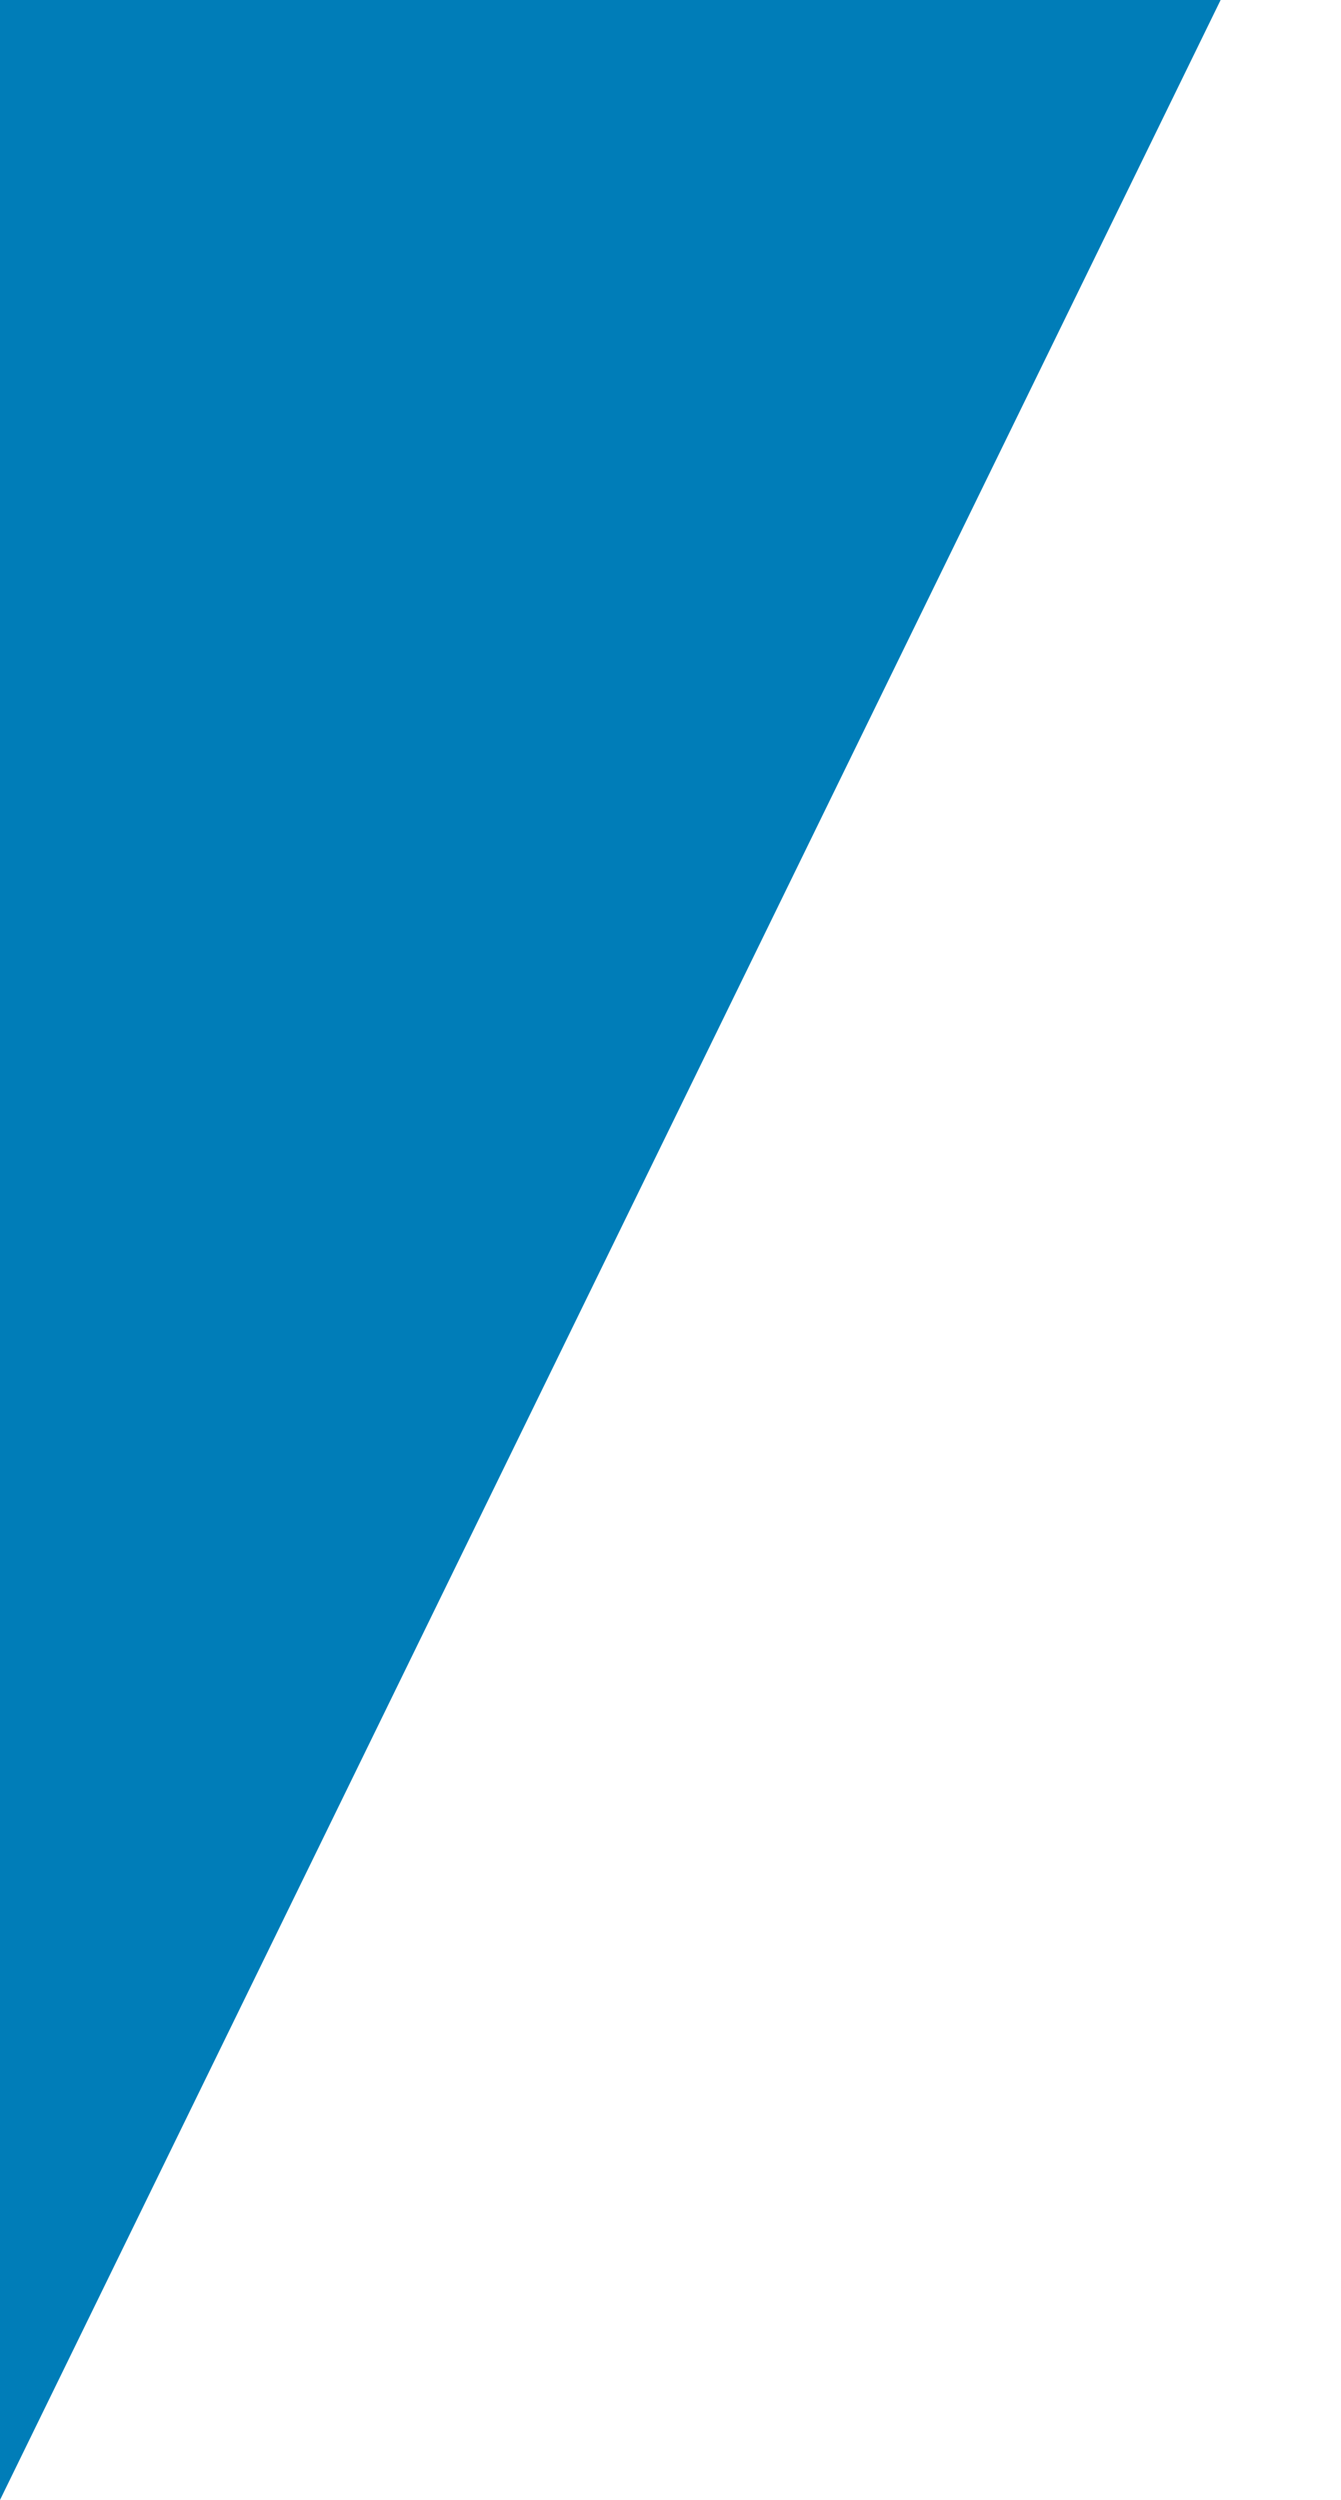 <svg width="272" height="507" viewBox="0 0 272 507" fill="none" xmlns="http://www.w3.org/2000/svg">
<g style="mix-blend-mode:multiply">
<path d="M272 -50L0 507L0 -50L272 -50Z" fill="#007DB8"/>
</g>
</svg>
